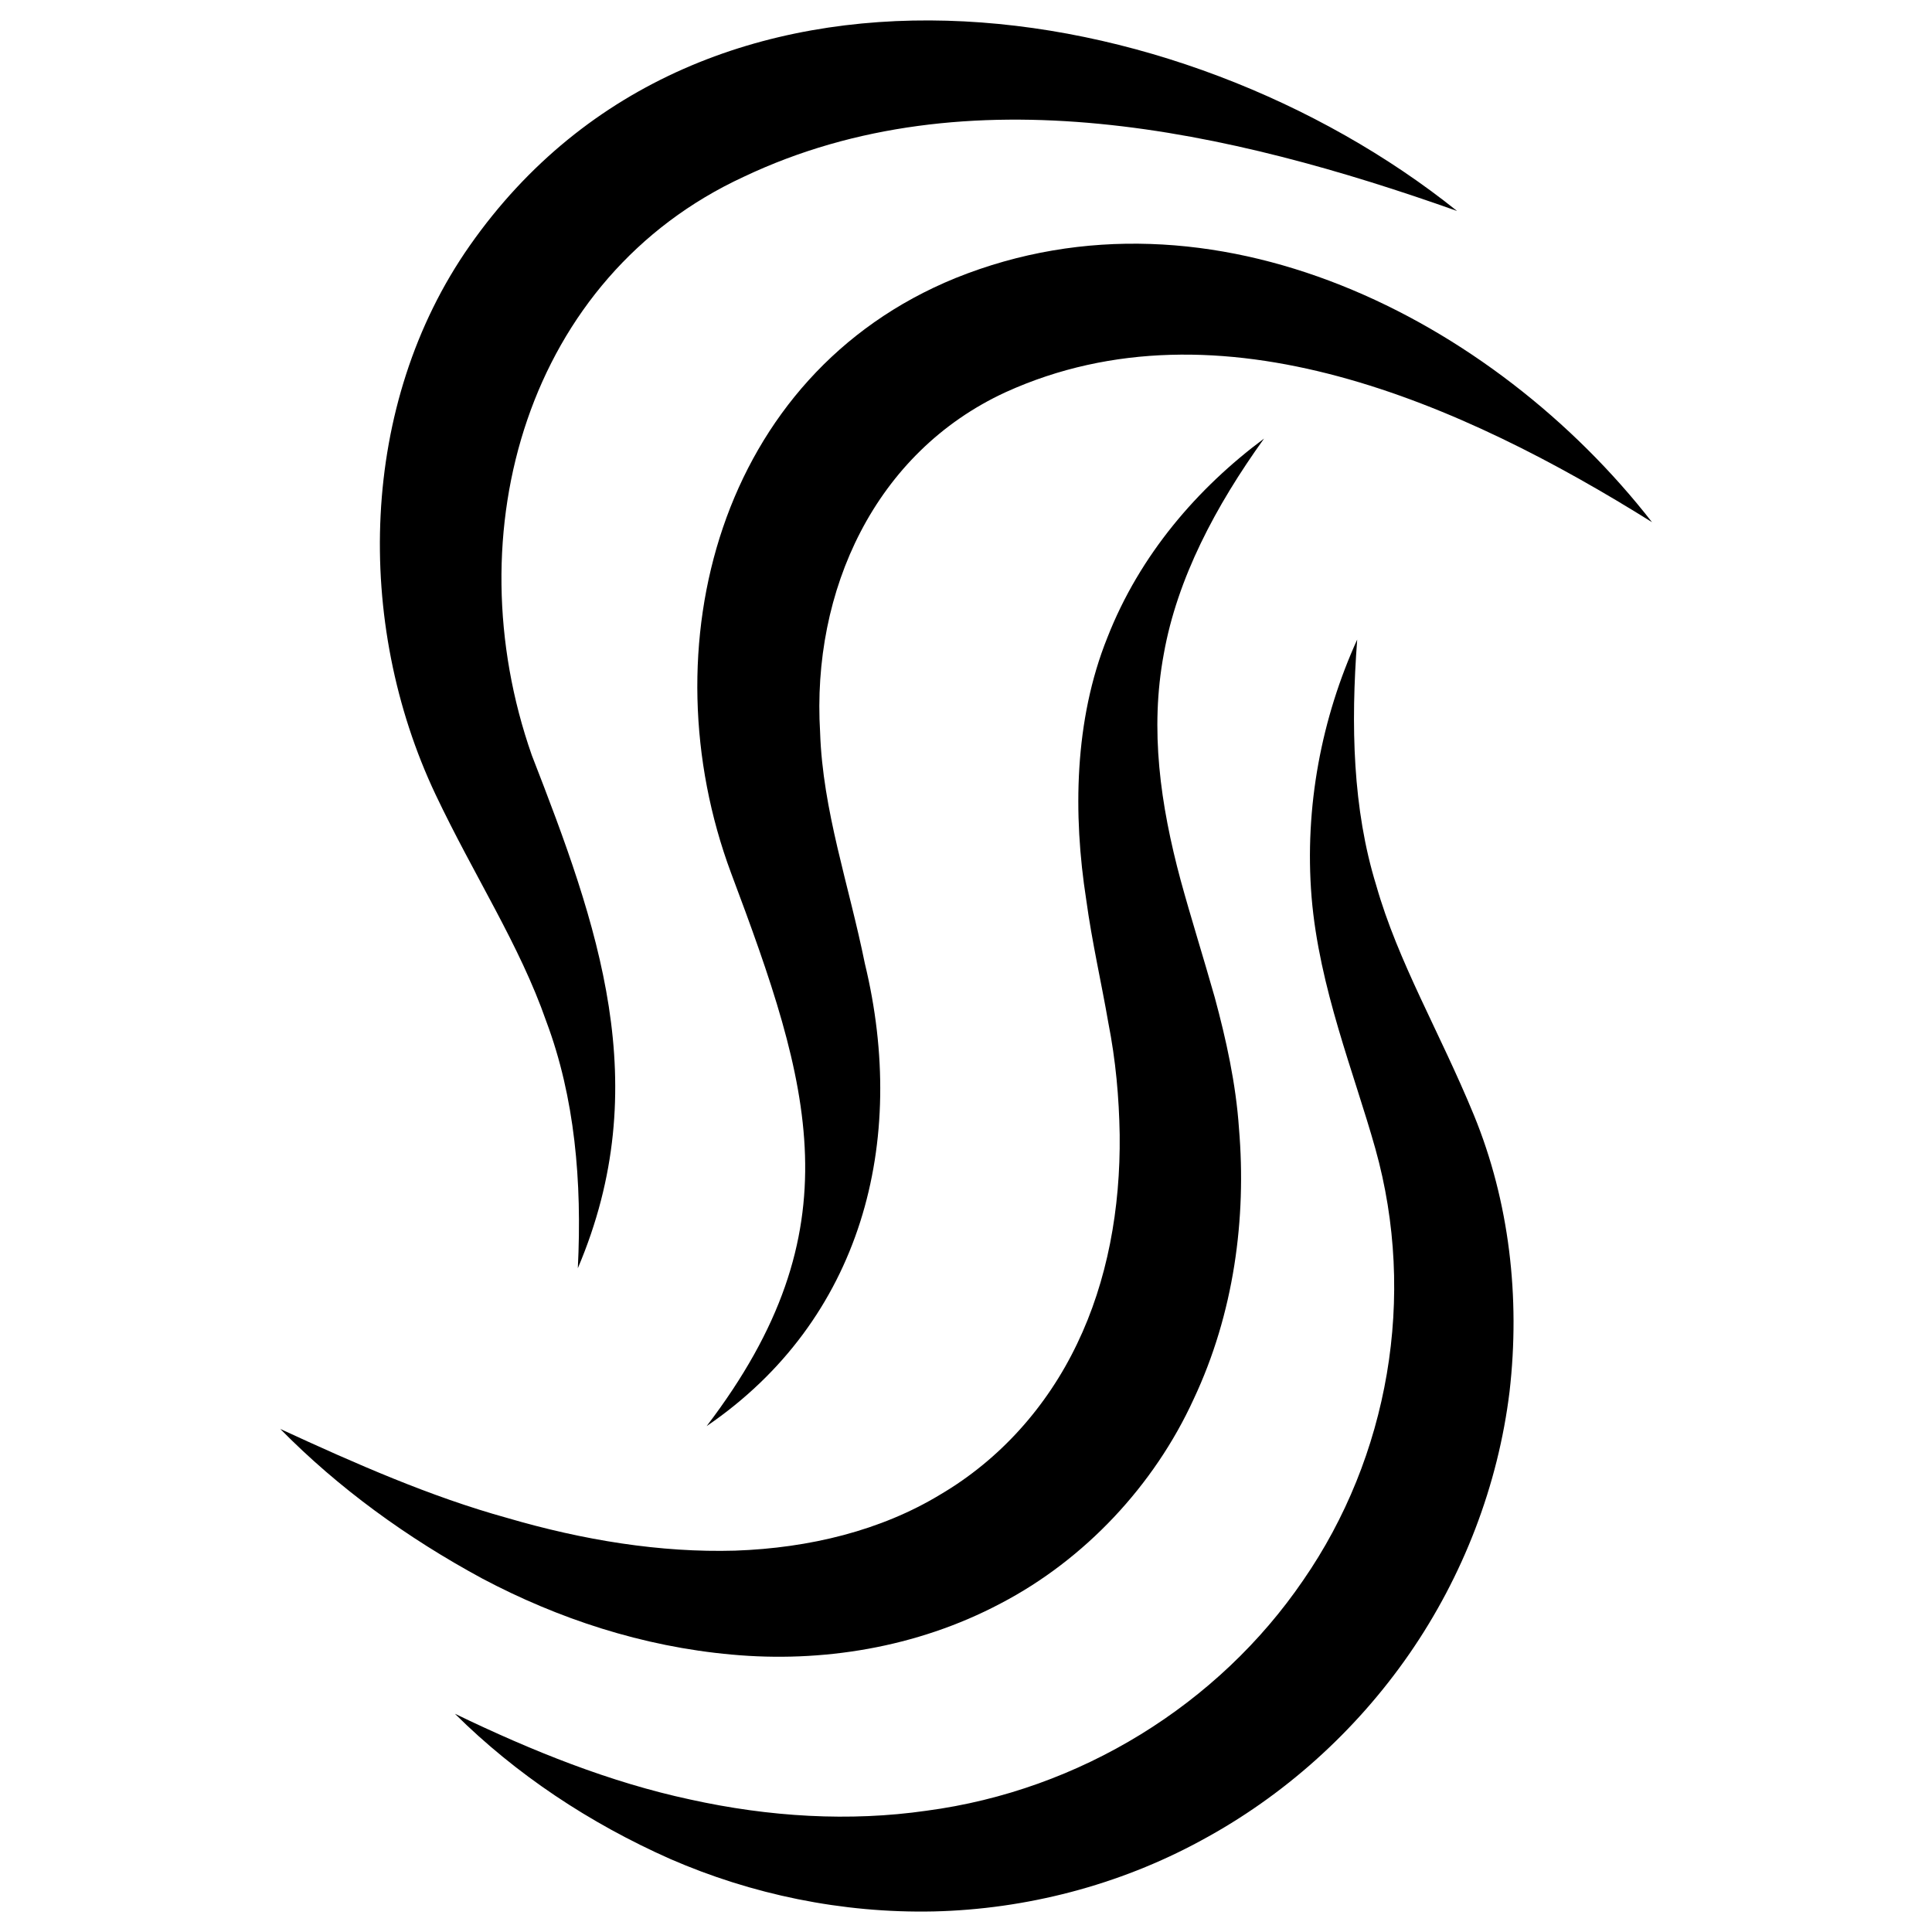 <?xml version="1.0" encoding="UTF-8" standalone="no"?>
<svg
   width="400"
   height="400"
   viewBox="0 0 400 400"
   fill="none"
   version="1.1"
   id="svg9"
   xmlns="http://www.w3.org/2000/svg"
   xmlns:svg="http://www.w3.org/2000/svg">
    <path
       d="m 301.666,43.678 c -46.895,-16.635 -101.264,-29.099 -147.667,-7.084 -44.793,20.67 -60.096,73.533 -43.898,119.761 13.648,35.107 25.686,68.242 9.532,106.22 0.895,-17.98 -0.627,-35.377 -6.534,-51.115 -5.548,-15.917 -14.856,-29.951 -22.955,-47.035 -16.736,-35.421 -15.885,-80.752 7.115,-113.573 48.193,-68.736 147.175,-53.043 204.407,-7.174 z"
       fill="#000000" />
    <path
       d="m 342.029,108.11 c -39.064,-24.437 -89.45,-47.08 -133.84,-26.903 -27.028,12.465 -40.184,41.071 -38.394,70.44 0.537,16.186 5.952,31.476 9.263,47.841 8.95,36.946 -0.626,73.848 -32.755,95.773 31.055,-40.712 21.568,-70.529 5.056,-114.515 -17.362,-46.631 -2.55,-103.171 46.448,-123.168 53.205,-21.477 111.556,8.564 144.222,50.532 z"
       fill="#000000" />
    <path
       d="m 94.261,354.85 c 15.975,7.712 32.084,14.169 48.596,17.711 16.422,3.632 33.068,4.618 48.954,2.331 31.815,-4.214 60.454,-22.015 77.995,-47.707 17.675,-25.557 23.537,-58.692 14.946,-89.361 -4.386,-15.648 -11.635,-33.314 -13.201,-52.056 -1.521,-18.742 2.103,-37.215 9.442,-53.356 -1.343,17.755 -0.94,35.062 3.938,50.89 4.564,16.007 13.066,30.176 20.226,47.572 7.338,17.891 9.62,37.754 7.383,57.213 -2.372,19.459 -9.621,38.246 -20.763,54.343 -11.142,16.097 -26.043,29.458 -43.137,38.65 -17.049,9.281 -36.29,14.213 -55.308,14.662 -19.063,0.403 -37.767,-3.542 -54.547,-10.851 -16.781,-7.443 -31.95,-17.531 -44.569,-30.041 z"
       fill="#000000" />
    <path
       d="m 58.016,295.844 c 15.662,7.219 31.1,14.034 46.986,18.428 15.751,4.618 31.77,7.219 47.208,6.771 15.394,-0.538 30.205,-4.17 42.466,-11.613 12.35,-7.264 22.105,-18.204 28.325,-31.207 6.265,-13.003 8.995,-27.979 8.816,-43.313 -0.135,-7.712 -0.806,-15.335 -2.372,-23.271 -1.387,-8.07 -3.356,-16.545 -4.564,-25.423 -2.73,-17.531 -2.506,-37.08 4.385,-54.208 6.712,-17.173 18.705,-30.983 32.442,-41.206 -10.023,13.945 -17.988,28.965 -20.763,44.614 -2.908,15.648 -0.716,31.162 3.49,46.81 2.148,7.846 4.654,15.783 7.071,24.302 2.326,8.609 4.385,17.845 5.011,27.126 1.567,18.608 -1.029,38.292 -9.397,56.047 -8.144,17.801 -22.508,33.18 -39.959,42.282 -17.452,9.236 -37.231,12.285 -55.667,10.582 -18.525,-1.659 -35.977,-7.443 -51.638,-15.738 -15.573,-8.43 -29.758,-18.698 -41.884,-31.028 z"
       fill="#000000" />
</svg>
